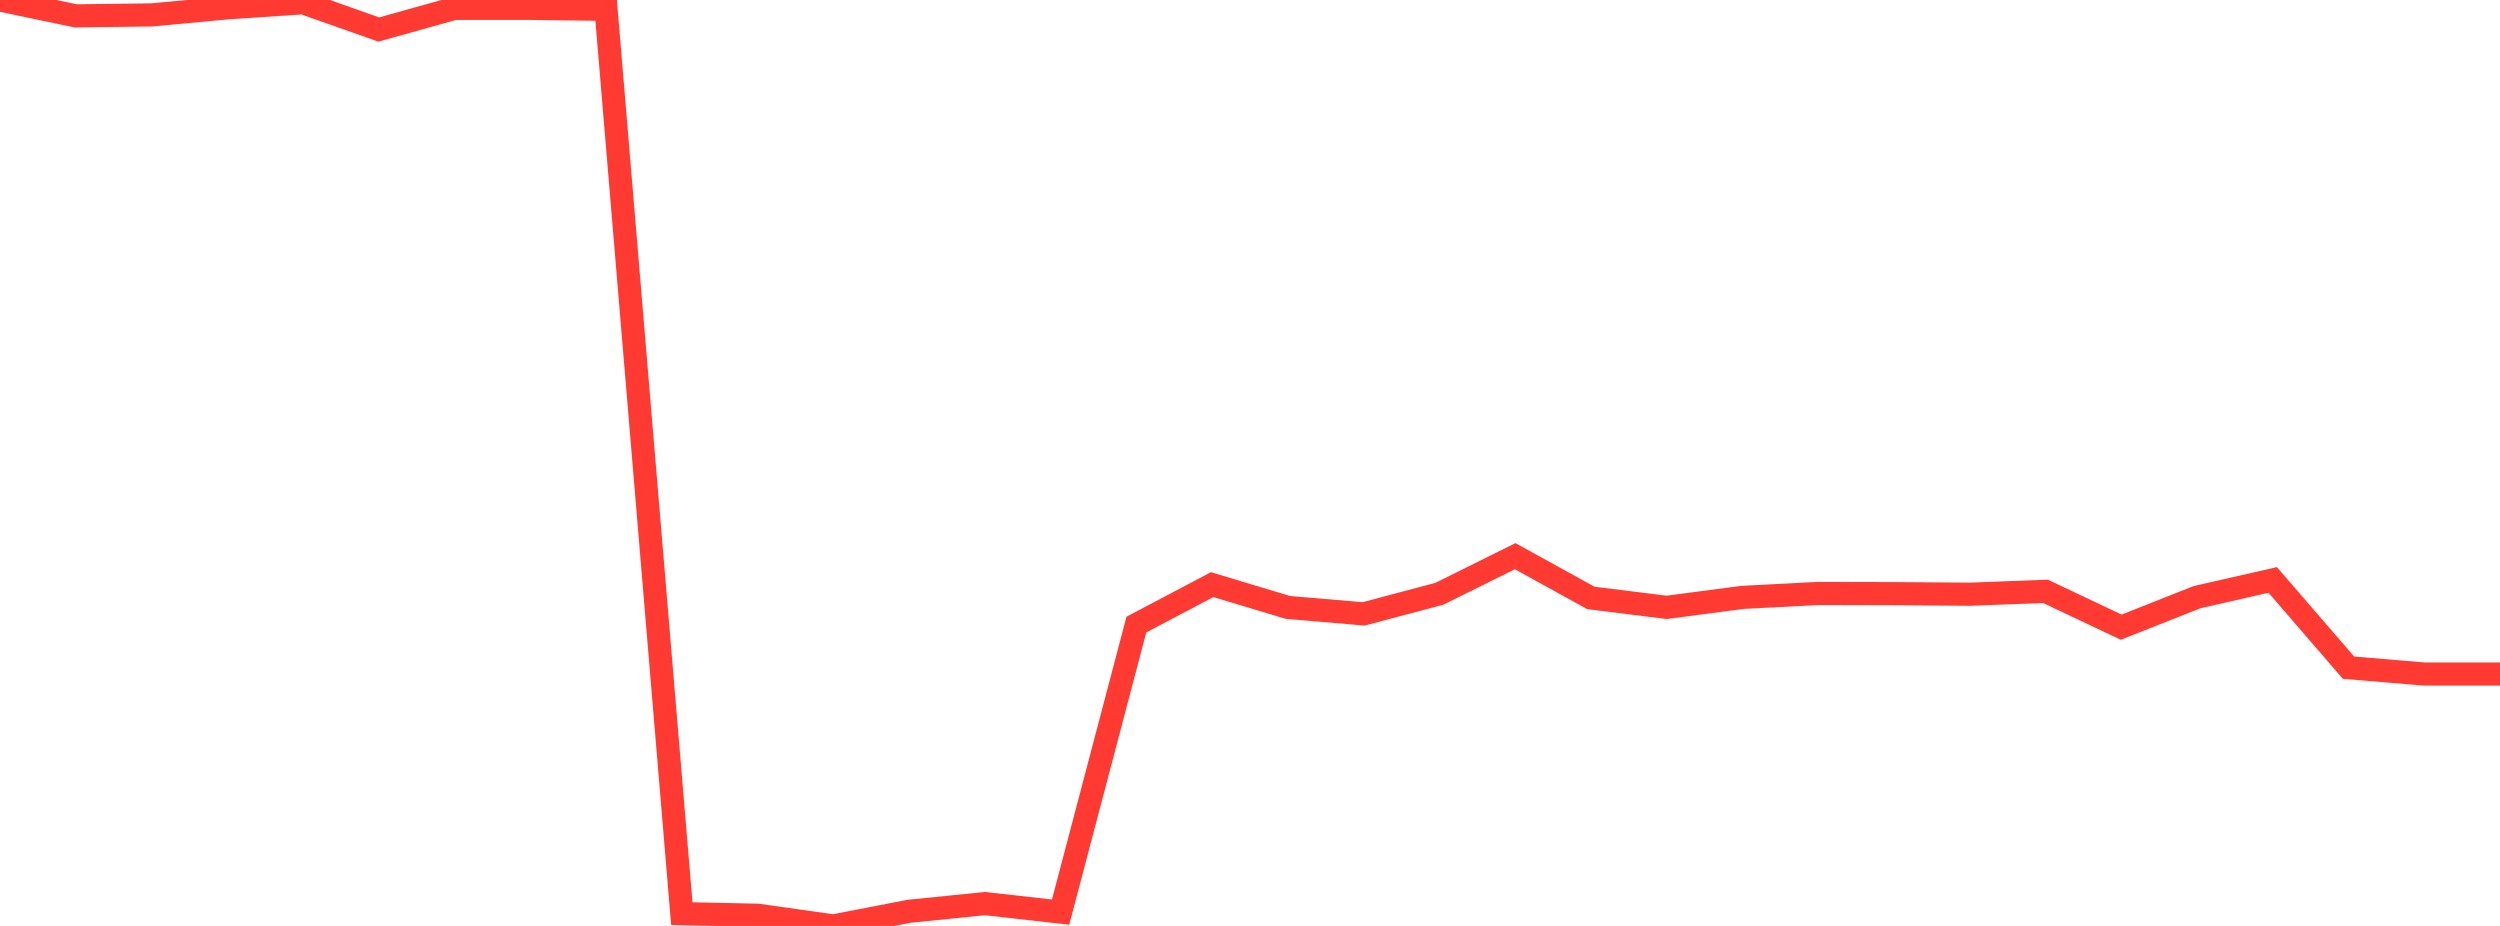 <?xml version="1.0" standalone="no"?>
<!DOCTYPE svg PUBLIC "-//W3C//DTD SVG 1.1//EN" "http://www.w3.org/Graphics/SVG/1.1/DTD/svg11.dtd">

<svg width="135" height="50" viewBox="0 0 135 50" preserveAspectRatio="none" 
  xmlns="http://www.w3.org/2000/svg"
  xmlns:xlink="http://www.w3.org/1999/xlink">


<polyline points="0.0, 0.0 4.091, 0.857 8.182, 0.805 12.273, 0.424 16.364, 0.15 20.455, 1.594 24.545, 0.45 28.636, 0.452 32.727, 0.503 36.818, 49.337 40.909, 49.423 45.0, 50.0 49.091, 49.209 53.182, 48.794 57.273, 49.254 61.364, 33.727 65.455, 31.57 69.545, 32.801 73.636, 33.149 77.727, 32.063 81.818, 30.033 85.909, 32.289 90.0, 32.797 94.091, 32.259 98.182, 32.047 102.273, 32.057 106.364, 32.088 110.455, 31.932 114.545, 33.867 118.636, 32.248 122.727, 31.316 126.818, 36.054 130.909, 36.398 135.0, 36.398" fill="none" stroke="#ff3a33" stroke-width="1.25"/>

</svg>